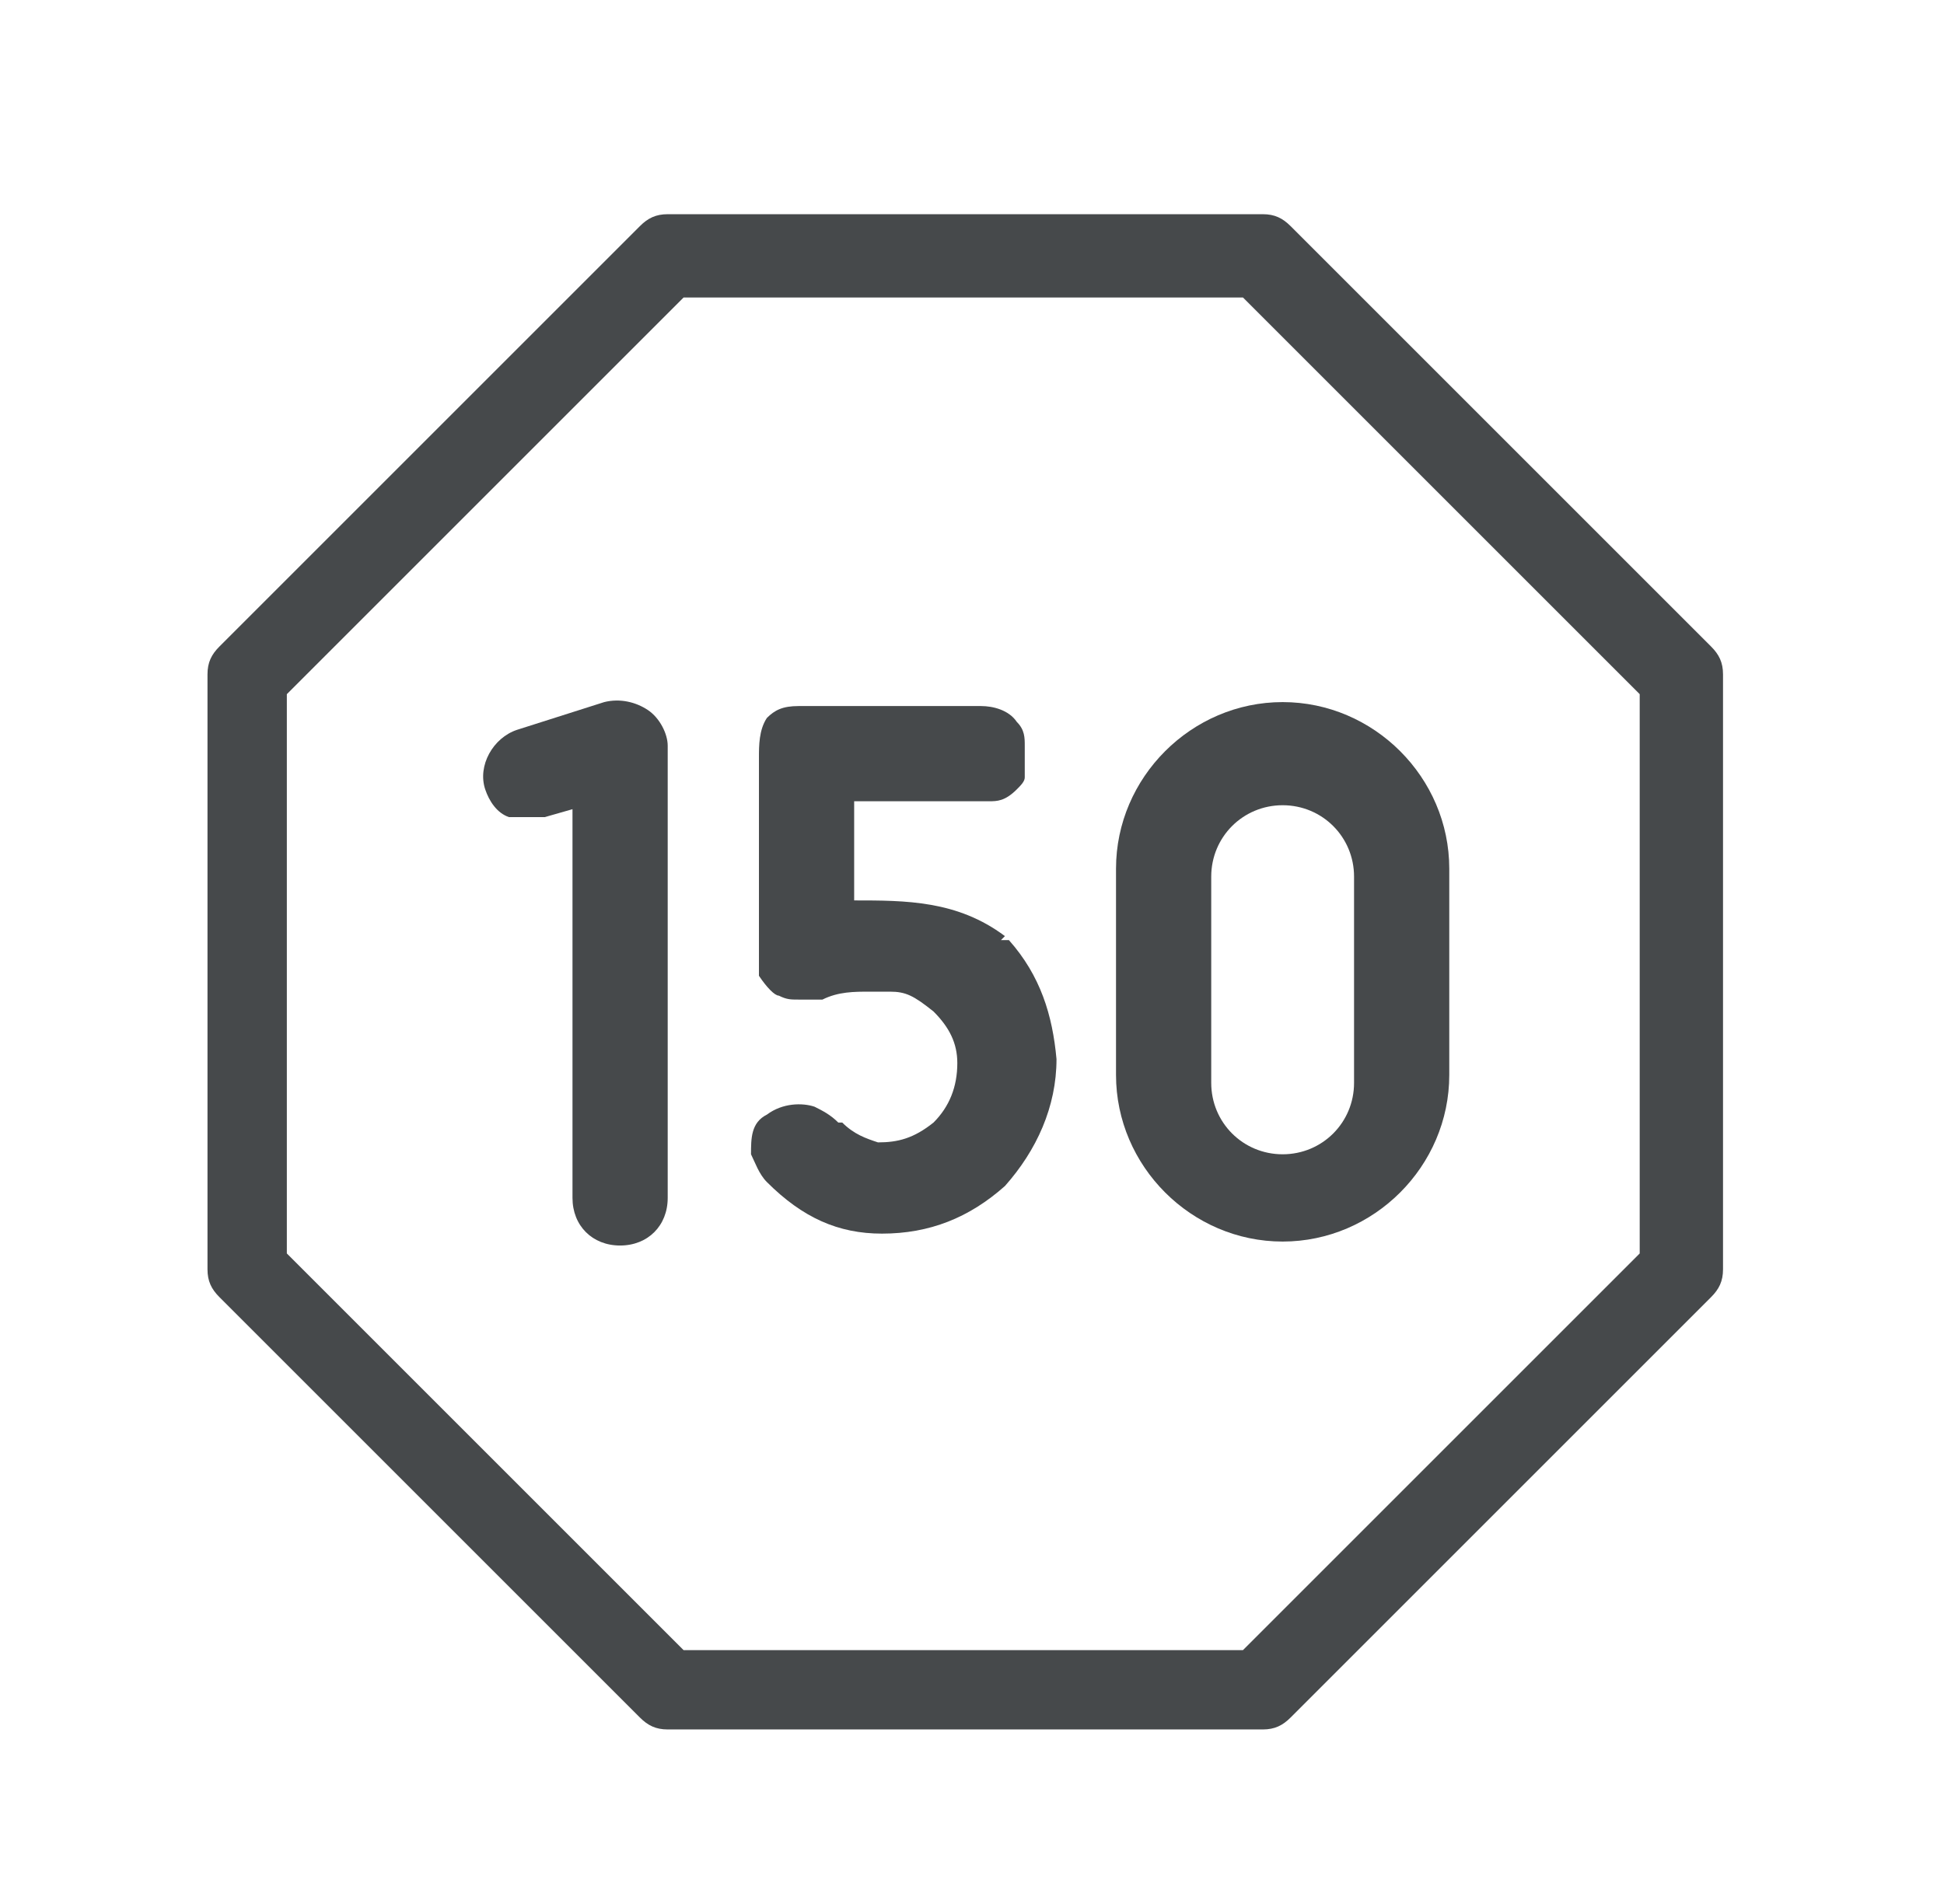 <?xml version="1.0" encoding="UTF-8"?>
<svg id="Layer_1" data-name="Layer 1" xmlns="http://www.w3.org/2000/svg" viewBox="0 0 49 48">
  <defs>
    <style>
      .cls-1 {
        fill: #46494b;
      }
    </style>
  </defs>
  <path class="cls-1" d="M31.83,43.6h-15c-.3,0-.5-.1-.7-.3l-10.6-10.6c-.2-.2-.3-.4-.3-.7v-15c0-.3.1-.5.3-.7l10.6-10.6c.2-.2.4-.3.7-.3h15c.3,0,.5.1.7.3l10.6,10.6c.2.2.3.4.3.7v15c0,.3-.1.5-.3.7l-10.6,10.6c-.2.2-.4.3-.7.3ZM17.23,41.6h14.1l10-10v-14.1l-10-10h-14.1l-10,10v14.1l10,10Z"/>
  <path class="cls-1" d="M15.63,31.4c-.7,0-1.2-.5-1.2-1.2v-9.8l-.7.2h-.9c-.3-.1-.5-.4-.6-.7-.2-.6.2-1.3.8-1.5l2.2-.7c.4-.1.8,0,1.1.2.3.2.5.6.5.9v11.4c0,.7-.5,1.2-1.2,1.2Z"/>
  <path class="cls-1" d="M32.33,31.3c-2.3,0-4.2-1.9-4.2-4.2v-5.2c0-2.3,1.9-4.2,4.2-4.2s4.2,1.9,4.2,4.2v5.2c0,2.3-1.9,4.2-4.2,4.2ZM32.33,20.3c-1,0-1.8.8-1.8,1.8v5.2c0,1,.8,1.8,1.8,1.8s1.8-.8,1.8-1.8v-5.2c0-1-.8-1.8-1.8-1.8Z"/>
  <path class="cls-1" d="M25.23,23.7h.2c.8.9,1.1,1.9,1.2,3,0,1.2-.5,2.3-1.3,3.2-.9.8-1.9,1.2-3.1,1.2-1.1,0-2-.4-2.9-1.3-.2-.2-.3-.5-.4-.7,0-.4,0-.8.4-1,.4-.3.9-.3,1.2-.2.2.1.4.2.6.4h.1c.3.3.6.4.9.5.5,0,.9-.1,1.4-.5.4-.4.6-.9.6-1.5,0-.5-.2-.9-.6-1.3-.5-.4-.7-.5-1.1-.5h-.5c-.4,0-.8,0-1.2.2h-.6c-.2,0-.3,0-.5-.1-.1,0-.3-.2-.5-.5v-5.5c0-.3,0-.7.2-1,.2-.2.4-.3.8-.3h4.6c.3,0,.7.1.9.4.2.2.2.4.2.6v.8c0,.1-.1.2-.2.3-.3.3-.5.3-.7.3h-3.4v2.5c1.3,0,2.6,0,3.8.9l-.1.1Z"/>
</svg>